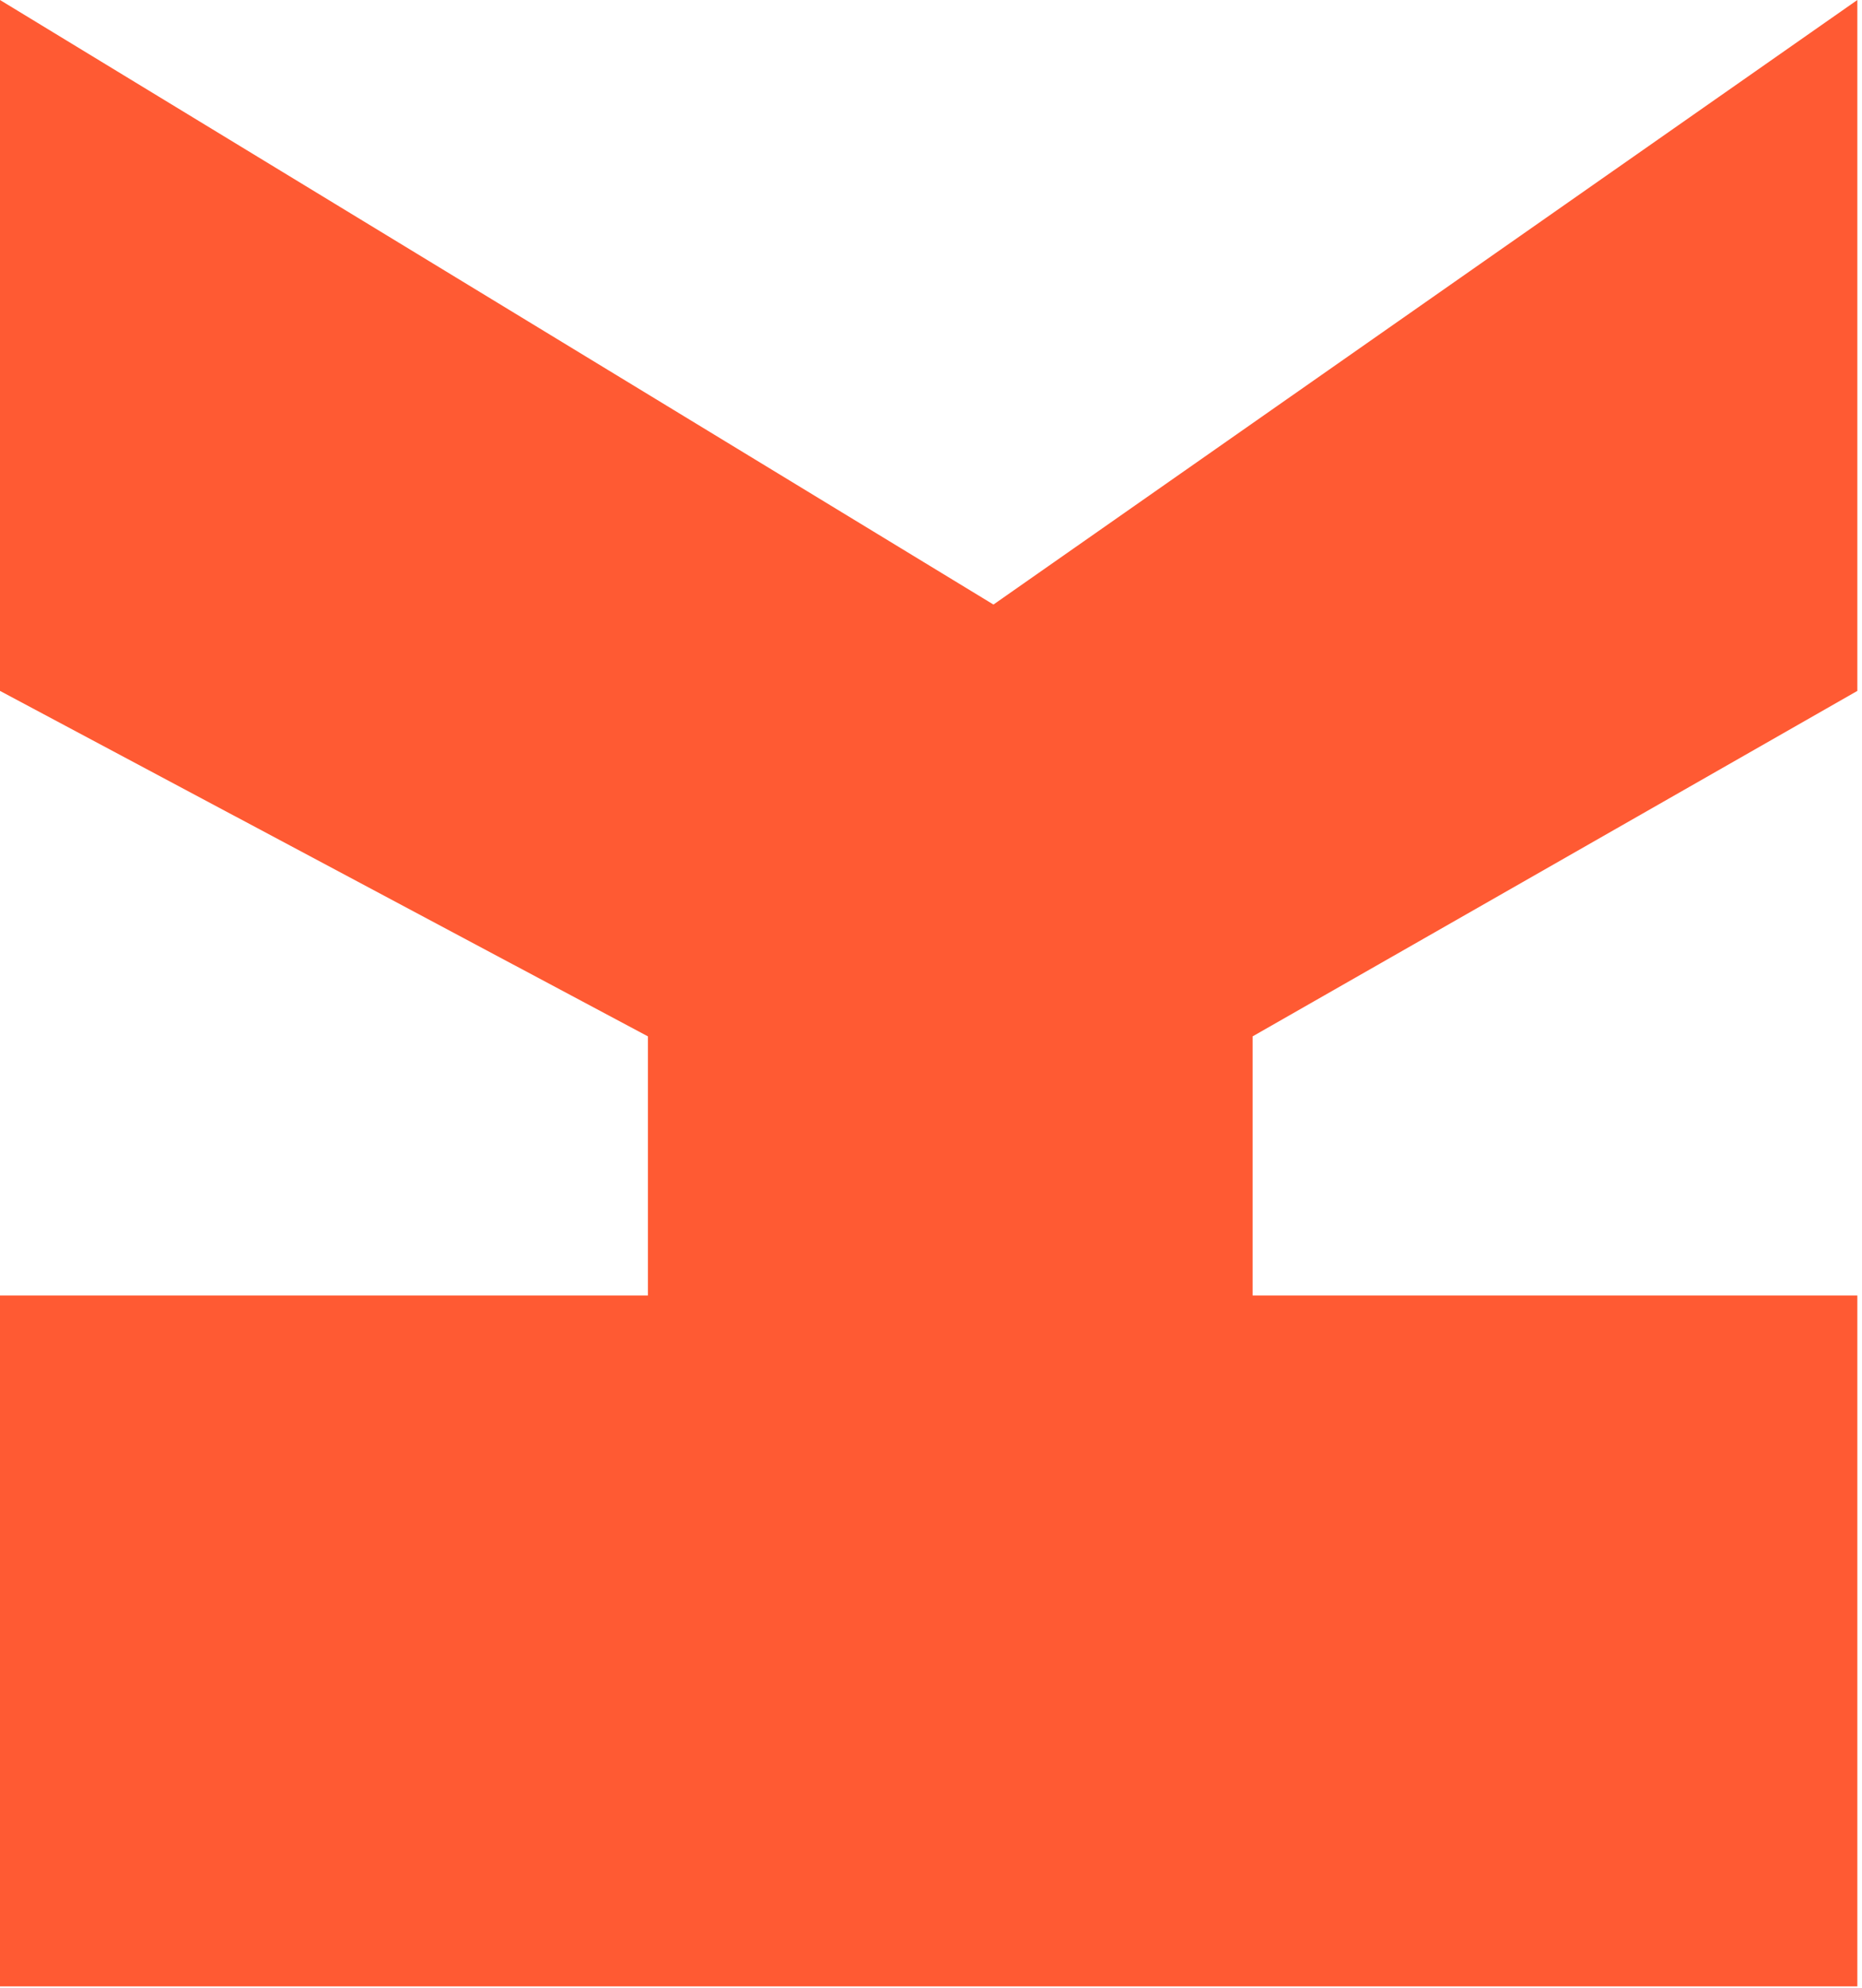 <svg width="222" height="237" viewBox="0 0 222 237" fill="none" xmlns="http://www.w3.org/2000/svg">
<path d="M-3.6005e-06 154.444L0 236.813L221.443 236.813L221.443 154.444L149.345 154.444L149.345 123.555L221.443 82.37L221.443 0L118.446 72.074L-1.03514e-05 0L-6.75094e-06 82.37L77.248 123.555L77.248 154.444L-3.6005e-06 154.444Z" fill="#FF5A33"/>
</svg>
